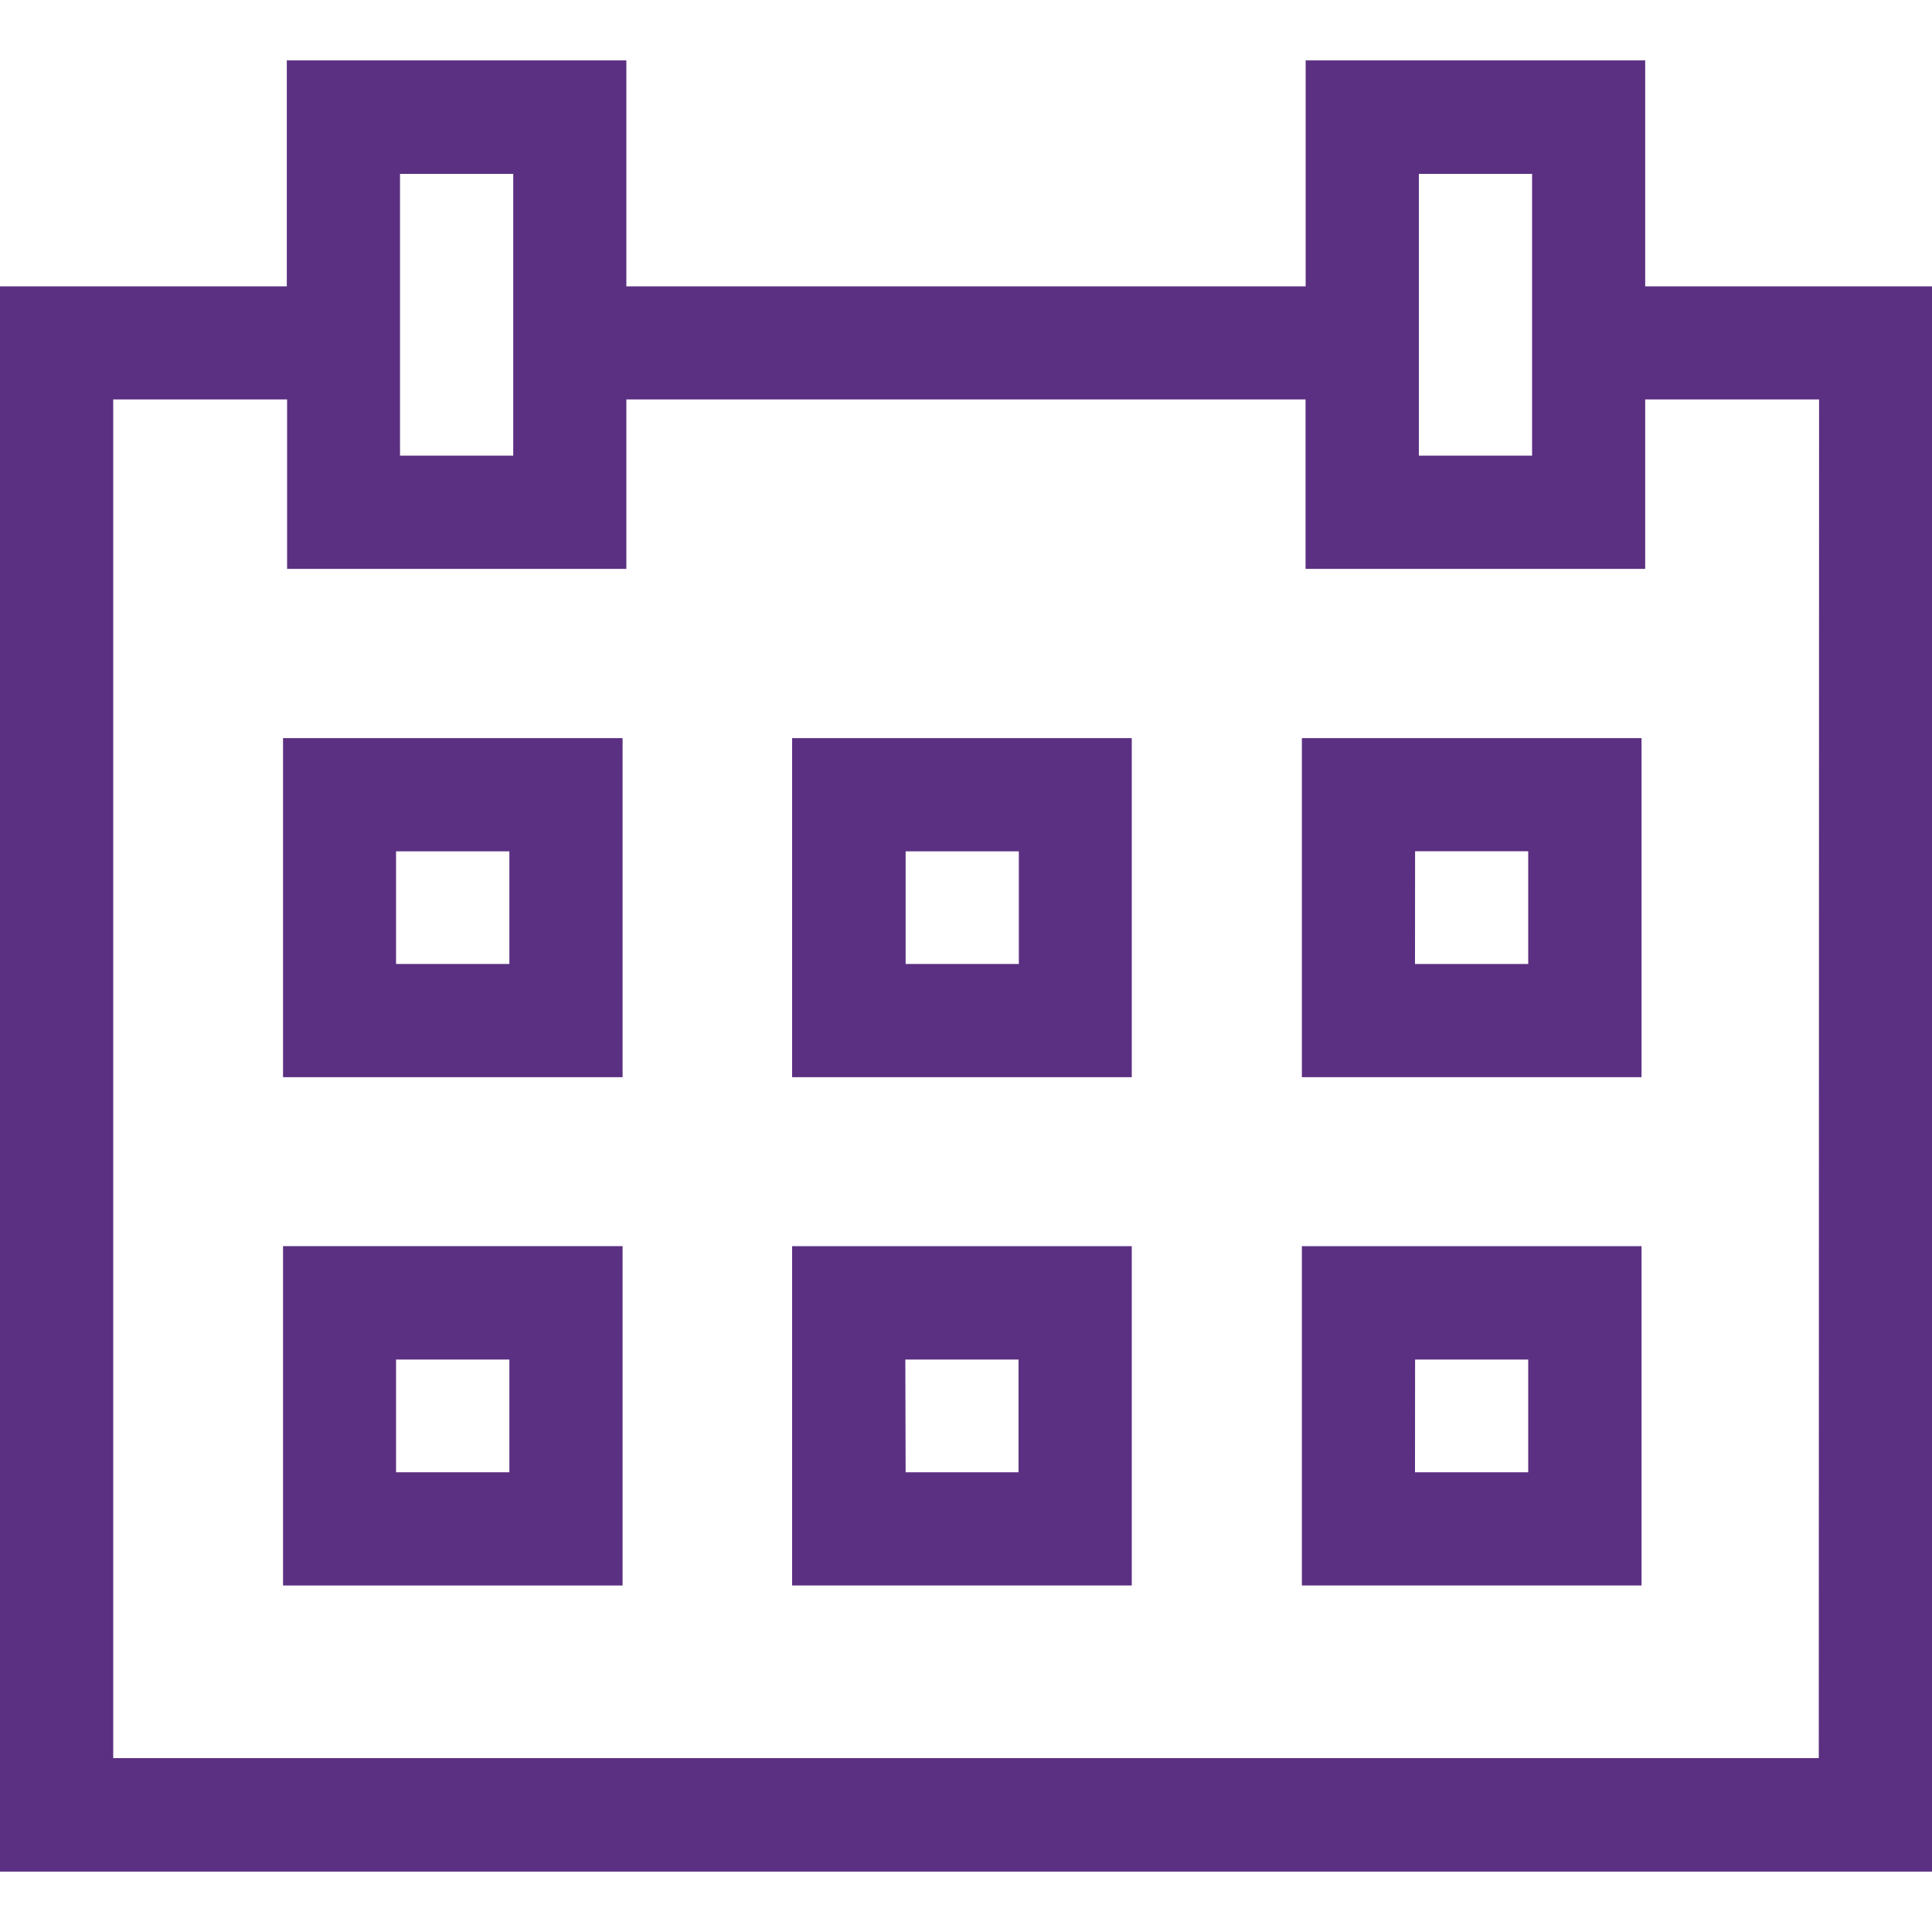 <svg xmlns="http://www.w3.org/2000/svg" xmlns:xlink="http://www.w3.org/1999/xlink" width="20" height="20" viewBox="0 0 20 20"><defs><style>.a{fill:#5b3082;}.b{clip-path:url(#a);}</style><clipPath id="a"><rect class="a" width="20" height="20" transform="translate(1325 2012)"/></clipPath></defs><g class="b" transform="translate(-1325 -2012)"><g transform="translate(1325 2012)"><path class="a" d="M17.031,2.964V.625H13.516V2.964H6.484V.625H2.969V2.964H0V19.375H20V2.964ZM14.688,1.8h1.172V4.717H14.688ZM4.141,1.8H5.313V4.717H4.141ZM18.828,18.2H1.172V4.135h1.8V5.889H6.484V4.135h7.031V5.889h3.516V4.135h1.8Z"/><path class="a" d="M2.93,11.151H6.445V7.641H2.93ZM4.1,8.813H5.273V9.979H4.1Z"/><path class="a" d="M8.2,11.151h3.516V7.641H8.2ZM9.375,8.813h1.172V9.979H9.375Z"/><path class="a" d="M13.477,11.151h3.516V7.641H13.477Zm1.172-2.339H15.82V9.979H14.648Z"/><path class="a" d="M2.93,16.413H6.445V12.9H2.93ZM4.1,14.074H5.273v1.167H4.1Z"/><path class="a" d="M8.2,16.413h3.516V12.9H8.2Zm1.172-2.339h1.172v1.167H9.375Z"/><path class="a" d="M13.477,16.413h3.516V12.9H13.477Zm1.172-2.339H15.82v1.167H14.648Z"/></g></g></svg>